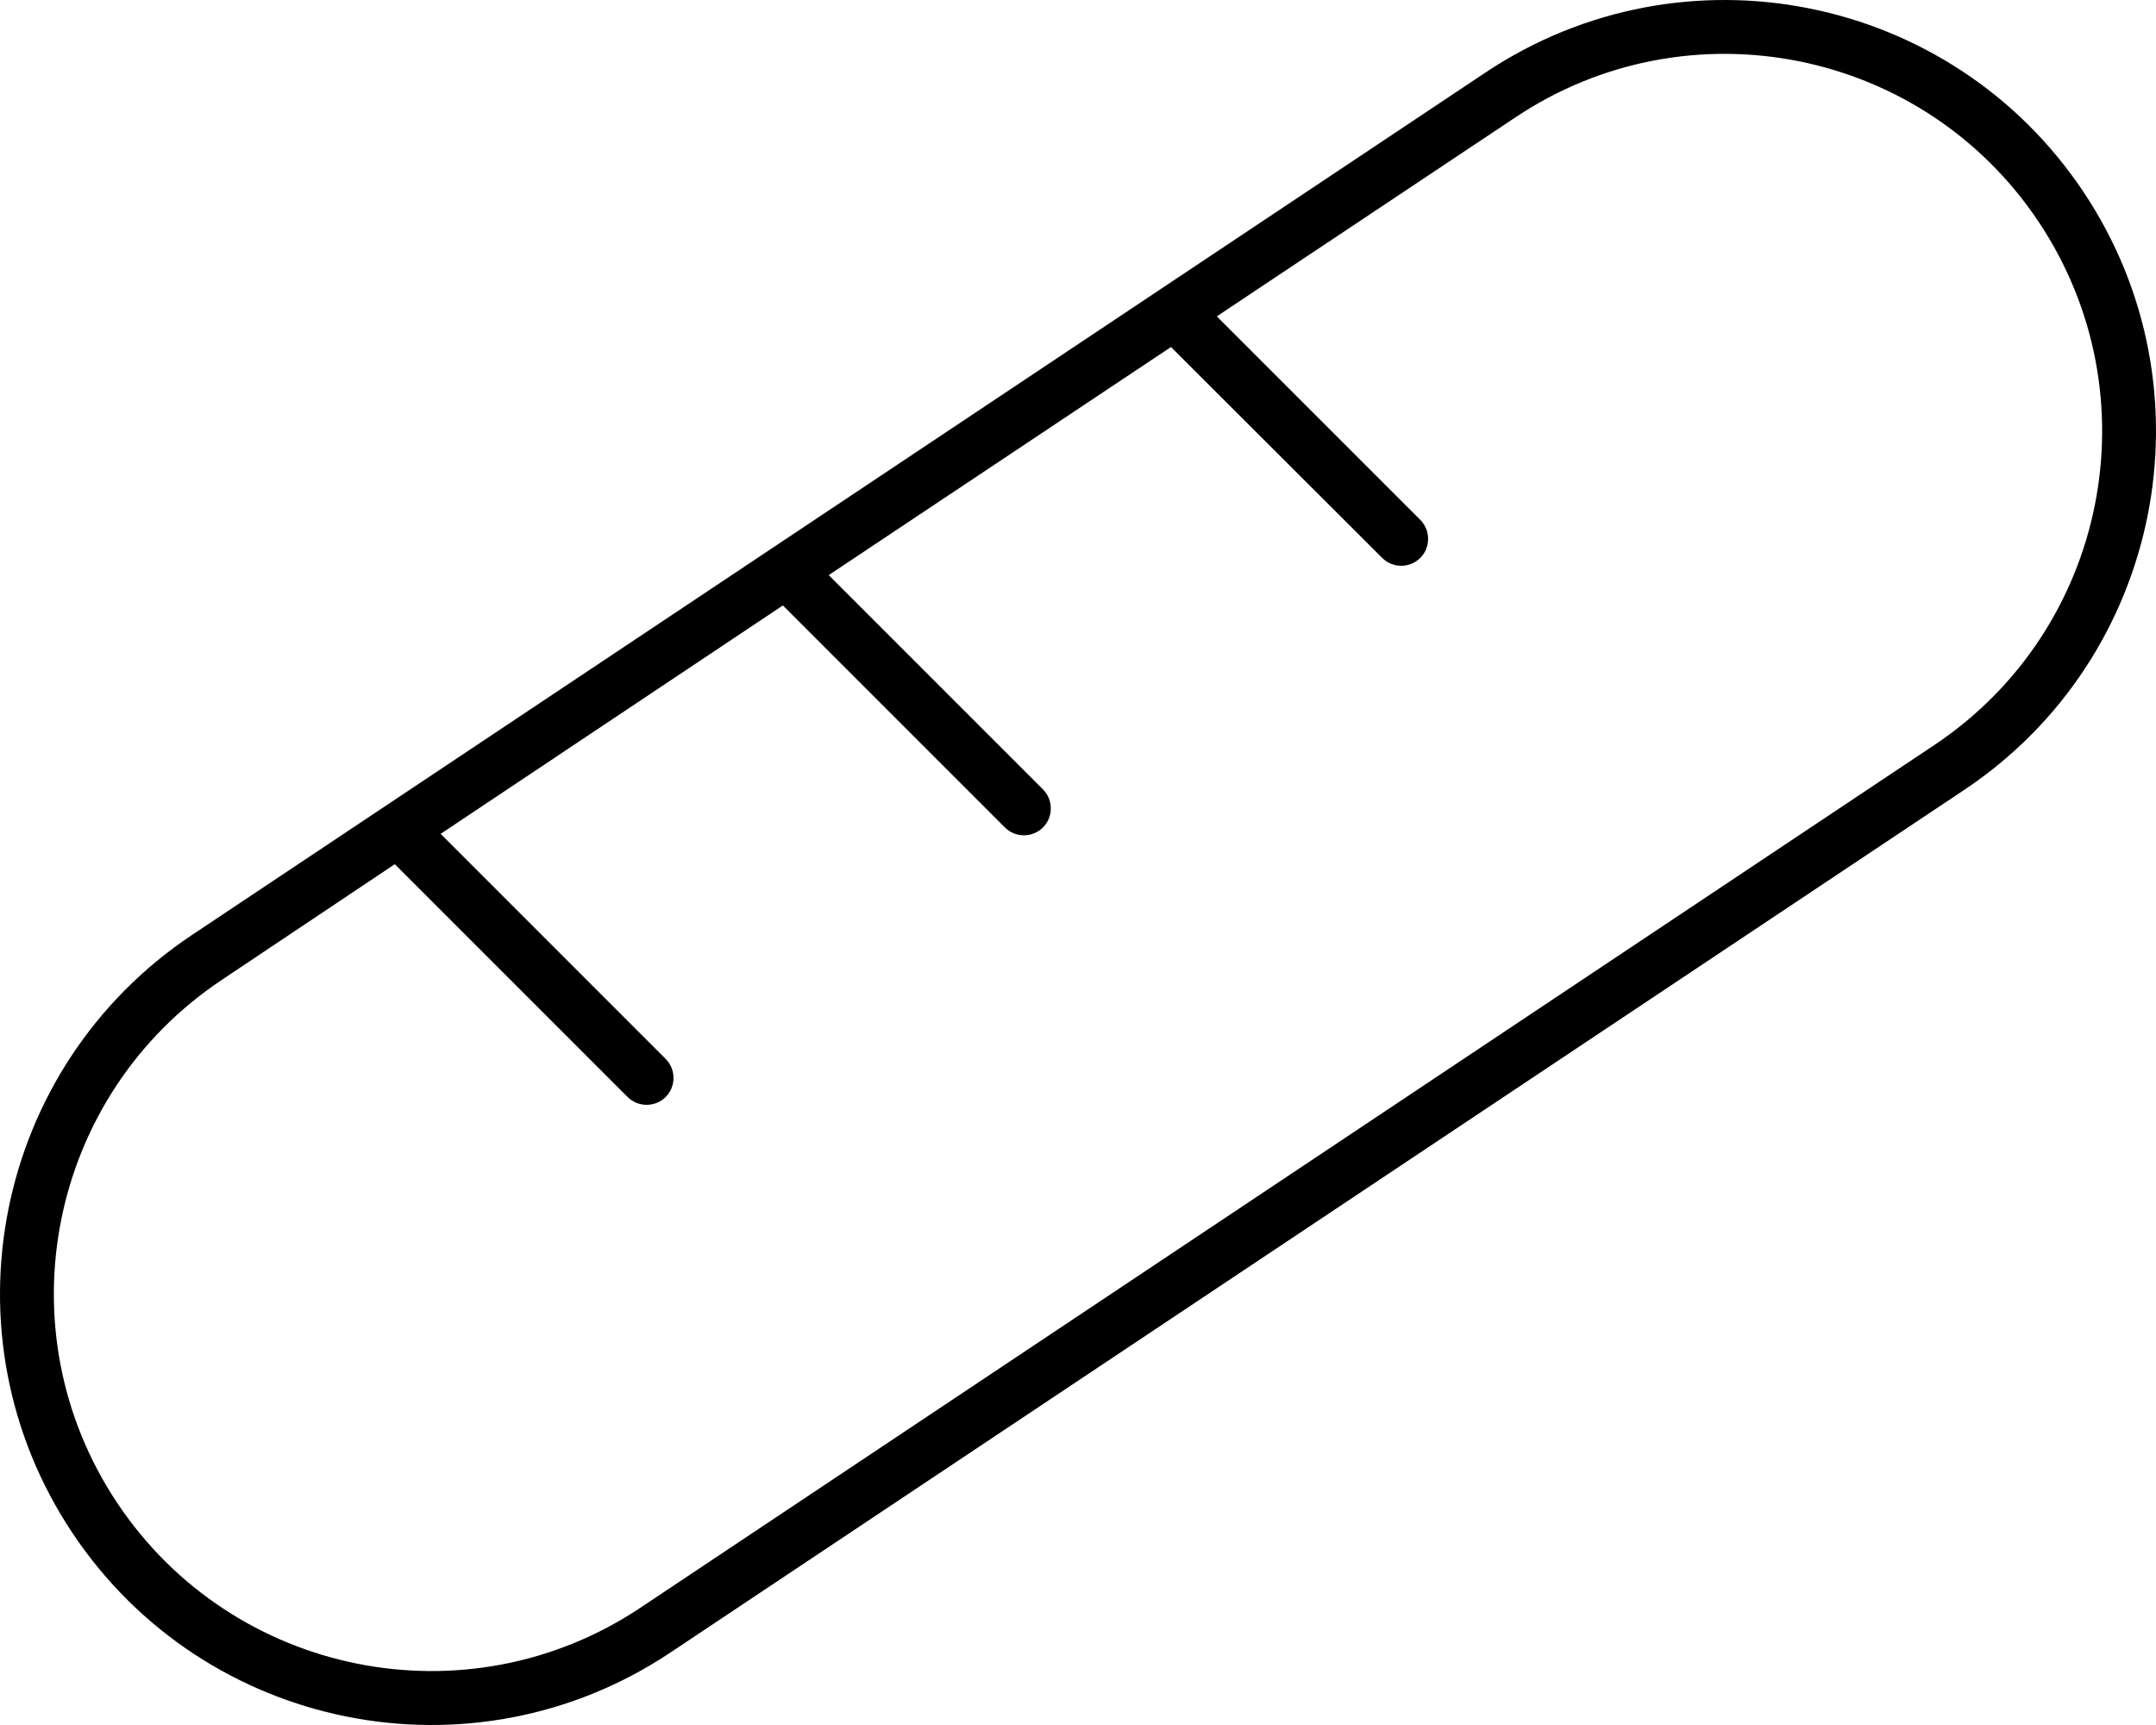 <svg xmlns="http://www.w3.org/2000/svg" viewBox="0 0 640 512"><!--! Font Awesome Pro 6.5.2 by @fontawesome - https://fontawesome.com License - https://fontawesome.com/license (Commercial License) Copyright 2024 Fonticons, Inc. --><path d="M605.2 65.9C570.9 14.4 501.3 .5 449.9 34.8L361.2 93.9l60.4 60.4c3.1 3.1 3.1 8.2 0 11.3s-8.2 3.1-11.3 0L347.6 103 246 170.7l63.6 63.6c3.1 3.1 3.1 8.2 0 11.3s-8.2 3.1-11.3 0l-65.9-65.9L130.8 247.5l66.8 66.8c3.1 3.1 3.1 8.2 0 11.3s-8.2 3.1-11.3 0l-69.1-69.1L65.9 290.8C14.4 325.1 .5 394.7 34.8 446.1s103.8 65.4 155.3 31.1l384-256c51.5-34.3 65.4-103.8 31.1-155.3zM618.5 57c39.2 58.8 23.3 138.3-35.5 177.5l-384 256C140.2 529.7 60.7 513.8 21.5 455S-1.8 316.7 57 277.5l384-256C499.8-17.7 579.3-1.8 618.5 57z"/></svg>
